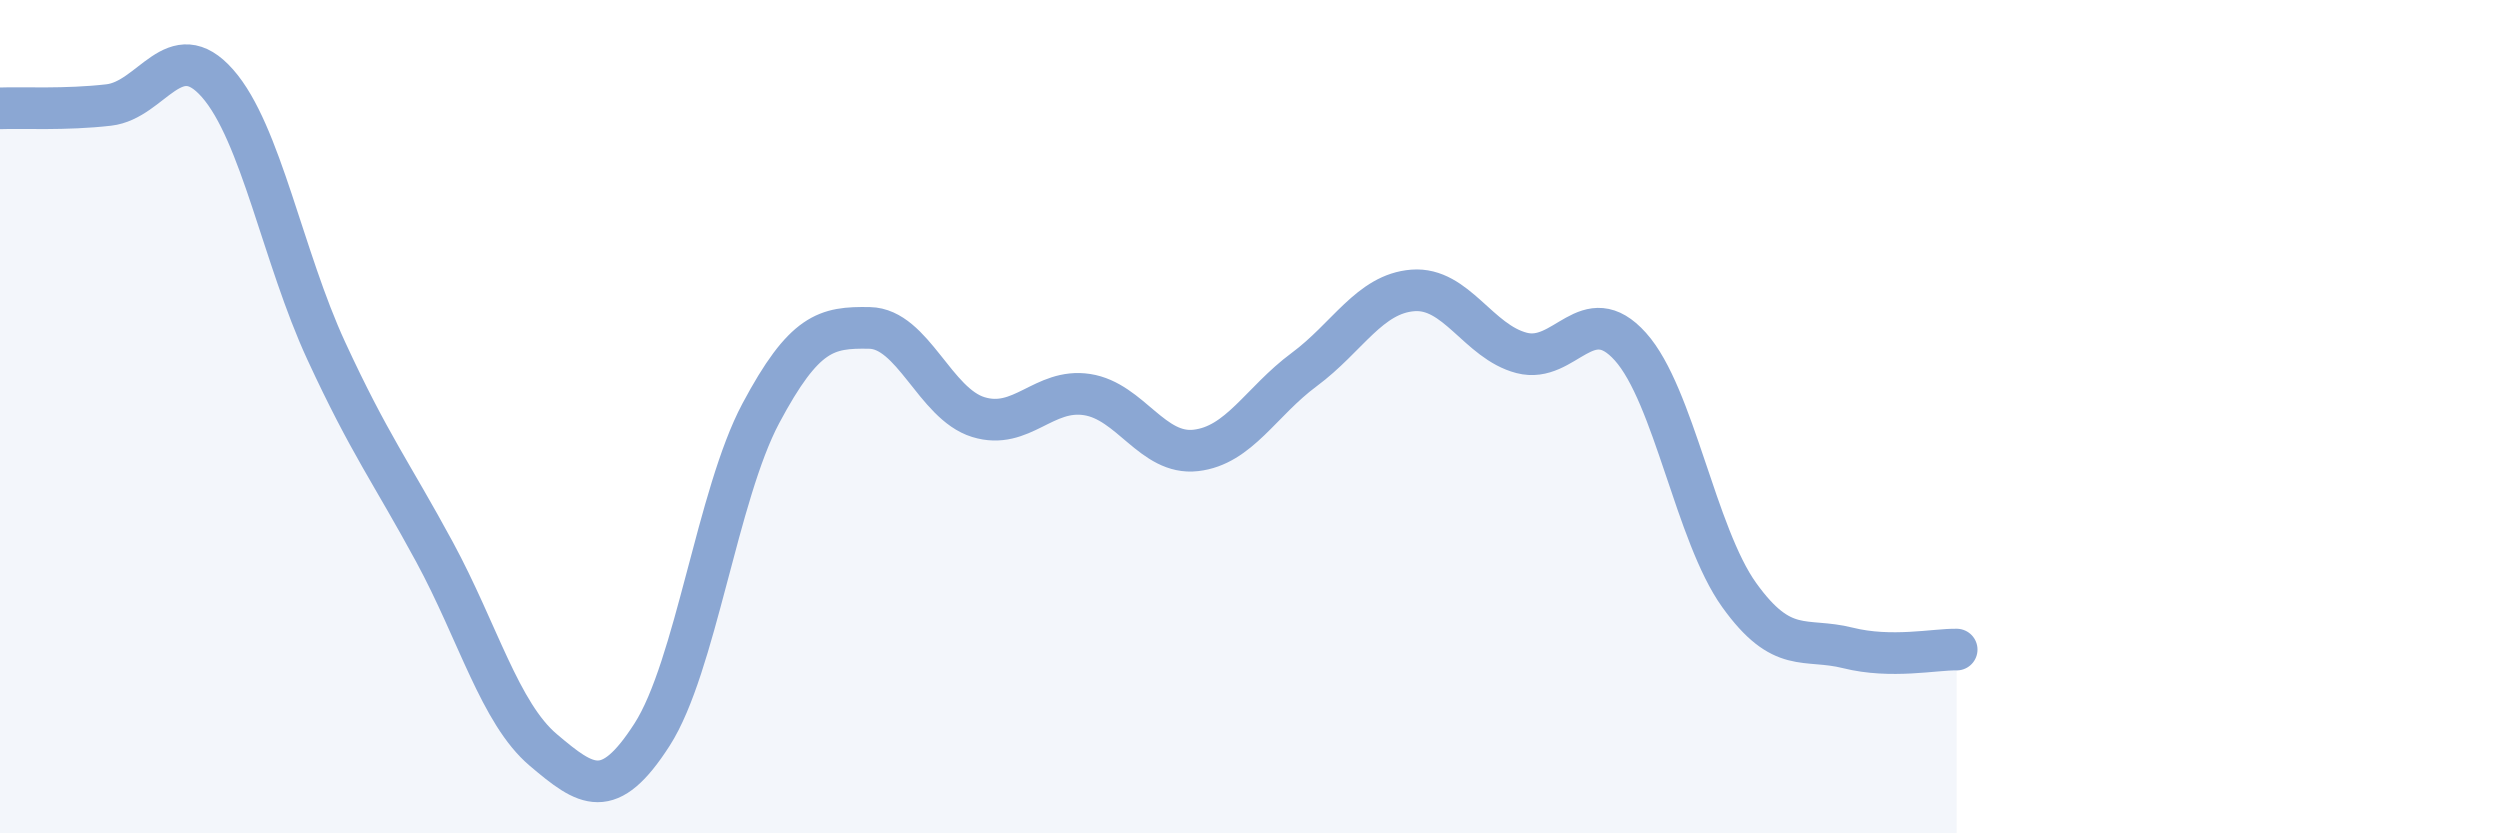 
    <svg width="60" height="20" viewBox="0 0 60 20" xmlns="http://www.w3.org/2000/svg">
      <path
        d="M 0,2.6 C 0.52,2.58 1.57,2.64 2.61,2.52 C 3.65,2.4 4.18,0.82 5.22,2 C 6.26,3.18 6.79,6.17 7.83,8.42 C 8.87,10.67 9.39,11.33 10.43,13.25 C 11.47,15.17 12,17.12 13.04,18 C 14.08,18.88 14.61,19.25 15.65,17.63 C 16.69,16.01 17.22,11.87 18.26,9.92 C 19.3,7.97 19.83,7.85 20.87,7.87 C 21.91,7.89 22.44,9.69 23.48,10.01 C 24.52,10.33 25.05,9.31 26.09,9.47 C 27.13,9.63 27.66,10.93 28.7,10.81 C 29.74,10.69 30.26,9.64 31.3,8.87 C 32.34,8.1 32.87,7.05 33.91,6.97 C 34.95,6.89 35.48,8.2 36.52,8.47 C 37.56,8.74 38.09,7.16 39.13,8.32 C 40.17,9.48 40.7,12.83 41.74,14.28 C 42.78,15.73 43.31,15.29 44.35,15.55 C 45.39,15.81 46.44,15.58 46.96,15.59L46.96 20L0 20Z"
        fill="#8ba7d3"
        opacity="0.1"
        stroke-linecap="round"
        stroke-linejoin="round"
      />
      <path
        d="M 0,2.6 C 0.52,2.58 1.57,2.64 2.61,2.52 C 3.65,2.4 4.18,0.82 5.22,2 C 6.26,3.18 6.79,6.17 7.83,8.42 C 8.87,10.67 9.39,11.33 10.43,13.25 C 11.47,15.17 12,17.12 13.04,18 C 14.08,18.88 14.61,19.25 15.65,17.63 C 16.69,16.01 17.22,11.87 18.26,9.92 C 19.3,7.97 19.83,7.85 20.87,7.87 C 21.91,7.89 22.44,9.69 23.48,10.01 C 24.52,10.33 25.05,9.31 26.09,9.47 C 27.13,9.63 27.66,10.93 28.7,10.81 C 29.74,10.69 30.26,9.64 31.3,8.87 C 32.34,8.1 32.87,7.05 33.91,6.97 C 34.95,6.89 35.48,8.2 36.52,8.47 C 37.56,8.74 38.09,7.16 39.13,8.32 C 40.17,9.48 40.7,12.83 41.74,14.28 C 42.78,15.73 43.31,15.29 44.35,15.55 C 45.39,15.81 46.44,15.58 46.96,15.59"
        stroke="#8ba7d3"
        stroke-width="1"
        fill="none"
        stroke-linecap="round"
        stroke-linejoin="round"
      />
    </svg>
  